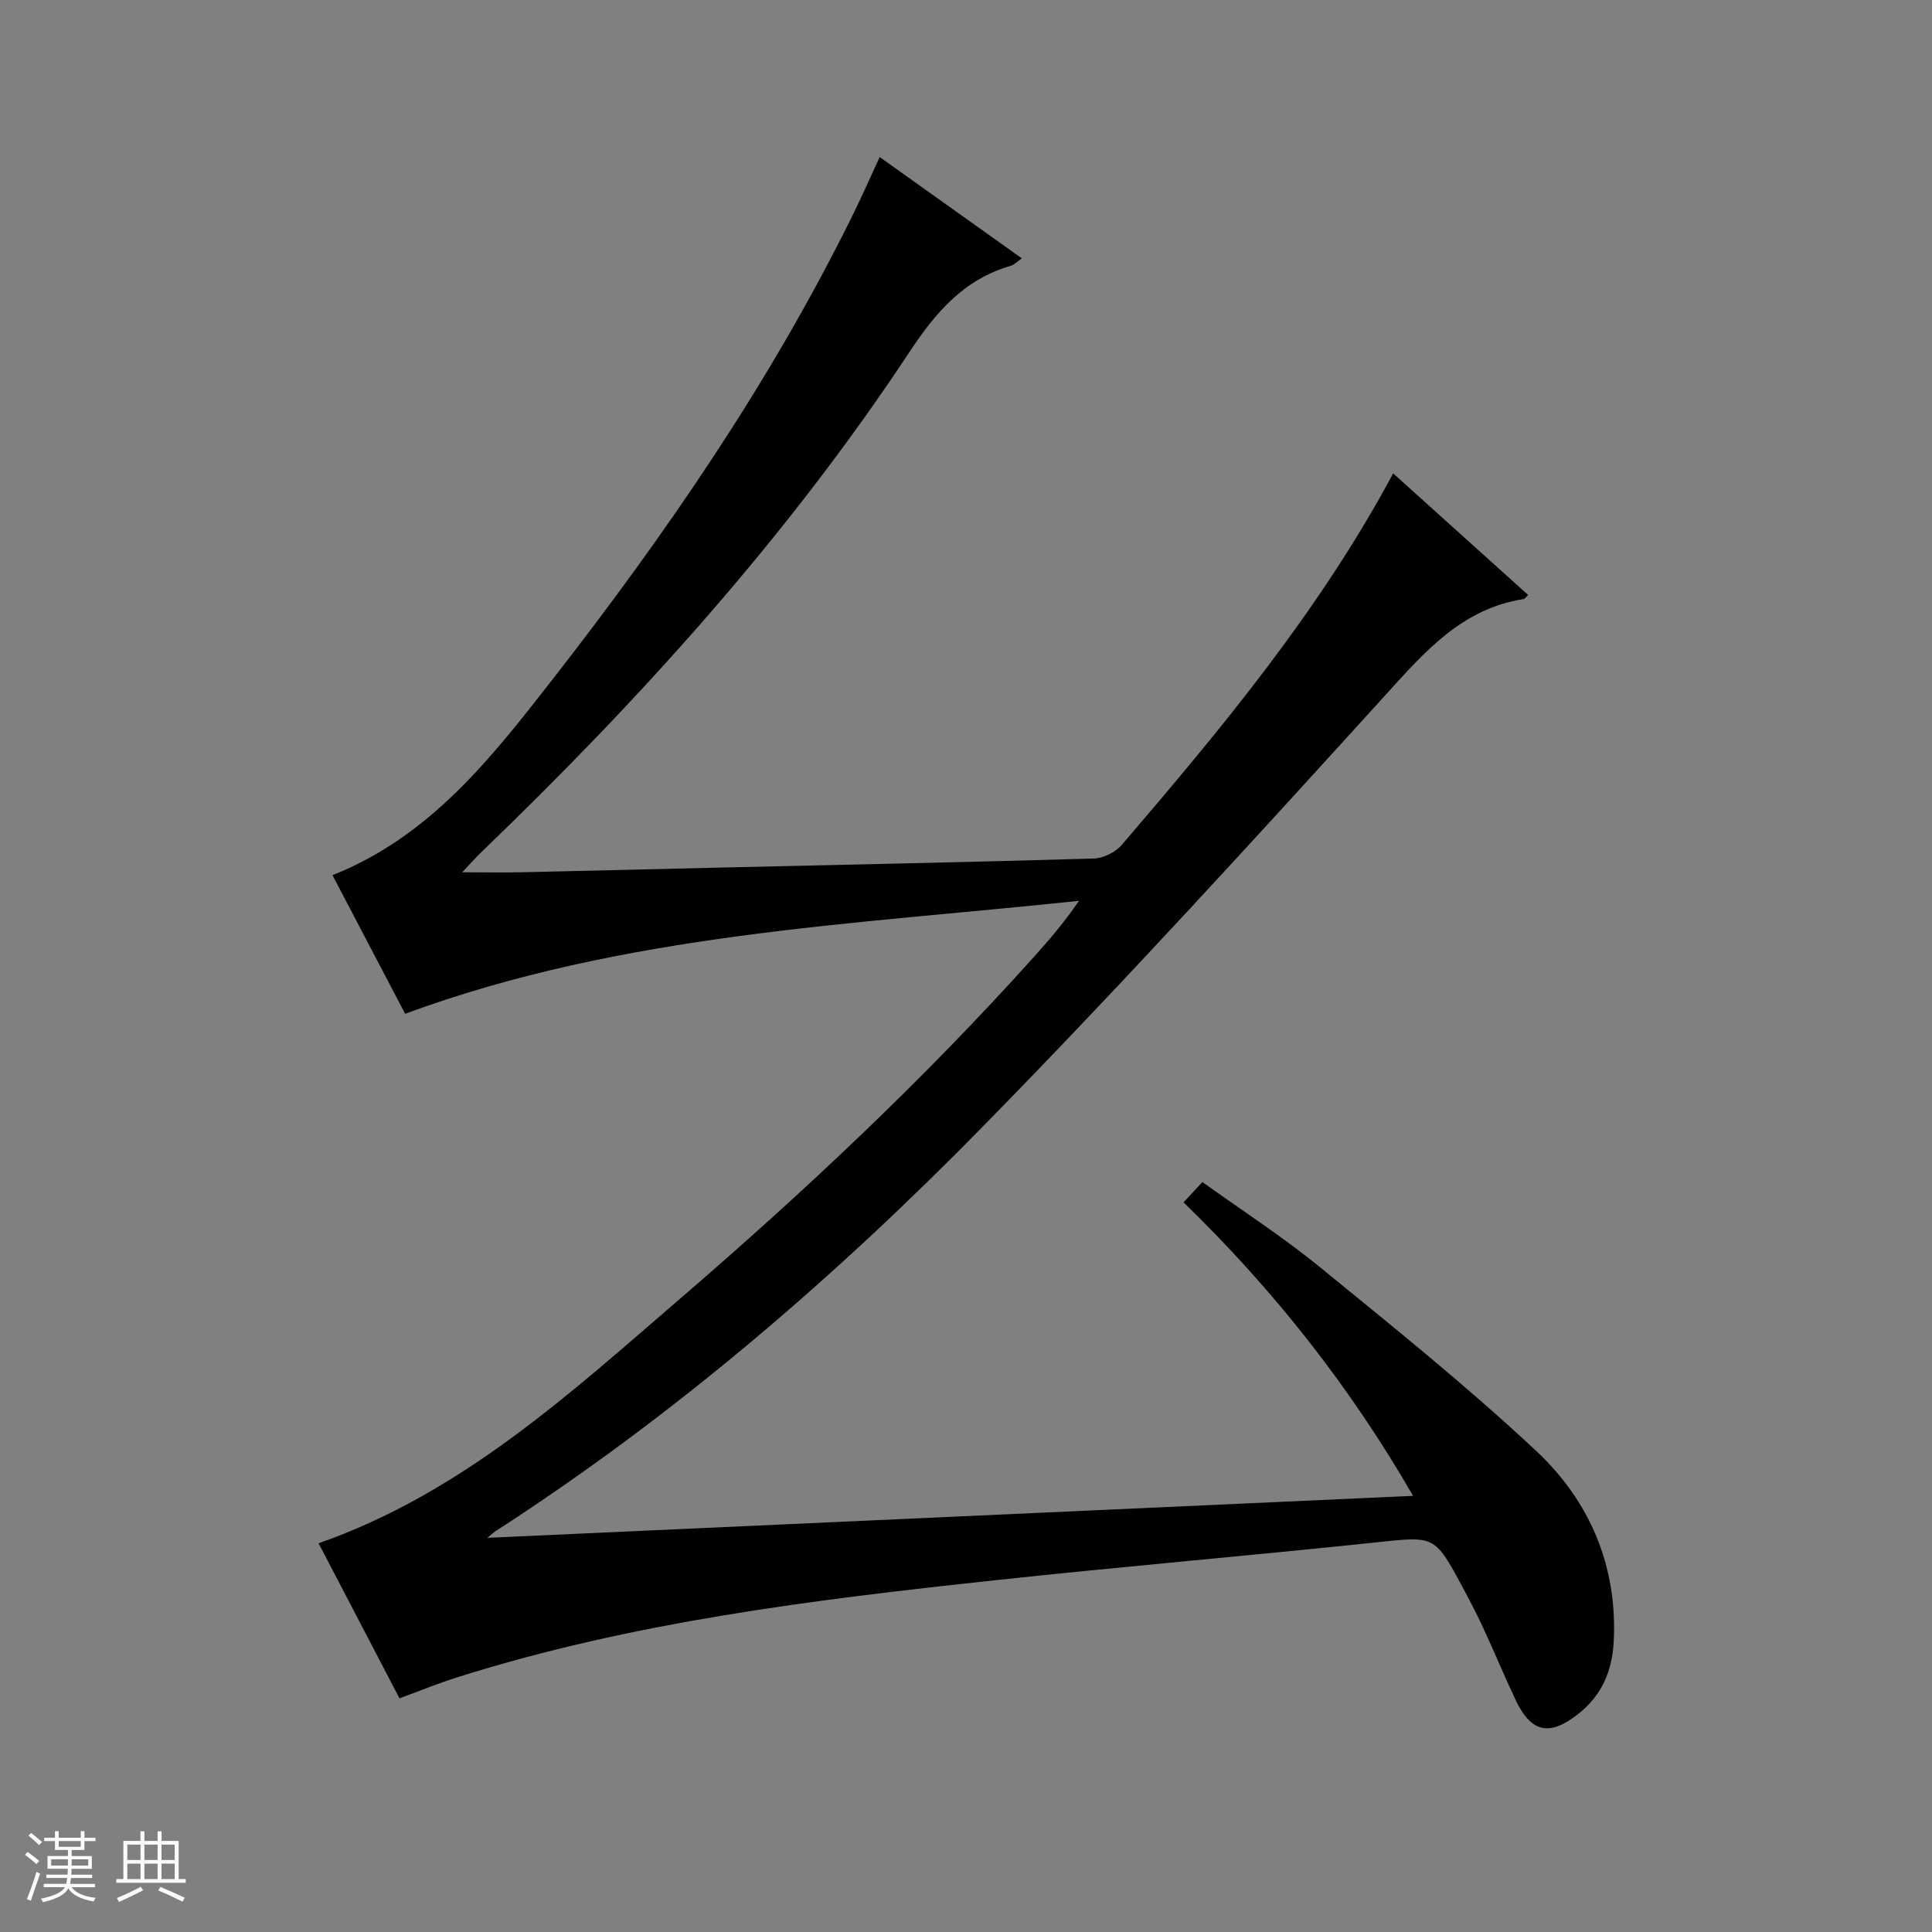<svg enable-background="new 0 0 400 400" viewBox="0 0 400 400" xmlns="http://www.w3.org/2000/svg"><rect x="0" y="0" width="400" height="400" fill="#808080" stroke="none"/><path d="m5.17 384 .56-.58c.85.61 1.65 1.24 2.4 1.87l-.59.64c-.84-.73-1.63-1.38-2.37-1.93m1.22 9.53-.82-.34c.71-1.76 1.37-3.64 1.98-5.63.24.13.5.25.76.36-.6 1.67-1.24 3.54-1.92 5.61m-.5-13.5.57-.54c.56.44 1.31 1.06 2.26 1.87l-.64.64c-.68-.66-1.41-1.32-2.19-1.97m3.25.46h2.24v-1.36h.77v1.36h4.57v-1.36h.76v1.36h2.28v.69h-2.28v1.84h-2.64v1.26h4.18v2.64h-4.21c0 .45-.02.86-.05 1.21h4.32v.69h-4.38c-.04.34-.1.75-.19 1.22h5.15v.69h-4.82c.87 1.19 2.51 1.92 4.93 2.19-.17.31-.3.57-.37.76-2.77-.49-4.52-1.41-5.26-2.76-.56 1.26-2.3 2.23-5.24 2.9-.12-.24-.26-.48-.43-.72 2.73-.55 4.38-1.34 4.96-2.38h-4.38v-.69h4.65c.1-.38.17-.79.21-1.22h-4.32v-.69h4.4c.03-.34.05-.75.05-1.21h-4.2v-2.64h4.23v-1.26h-2.69v-1.84h-2.24zm1.46 4.46v1.29h3.45c.01-.4.02-.57.01-.53v-.32-.45h-3.46zm1.55-2.59h4.57v-1.19h-4.57zm6.11 2.59h-3.42v.77c-.01.19-.01.37-.02.53h3.44z" fill="#fafbfc"/><path d="m32.63 379.16h.82v1.98h3.54v7.89h1.46v.78h-14.37v-.78h1.46v-7.89h3.54v-1.98h.82v1.98h2.73zm-3.49 11.48.5.73c-1.61.82-3.28 1.63-5 2.41-.13-.27-.28-.55-.44-.82 1.75-.72 3.4-1.49 4.94-2.32m-2.78-5.55h2.73v-3.18h-2.73zm0 3.95h2.73v-3.2h-2.73zm3.54-3.95h2.73v-3.18h-2.73zm0 3.95h2.73v-3.2h-2.73zm7.89 4.68c-1.84-.92-3.51-1.7-5.02-2.32l.45-.73c1.89.8 3.57 1.55 5.04 2.23zm-1.62-11.81h-2.73v3.18h2.73zm-2.73 7.13h2.73v-3.2h-2.73v3.19z" fill="#fafbfc"/><path d="m82.71 351.62c-5.73-10.98-11.24-21.54-16.75-32.1 29.66-10.38 52.06-31.01 74.95-50.73 25.75-22.18 50.51-45.44 73.24-70.77 3.21-3.57 6.32-7.23 9.25-11.52-46.85 4.99-94.16 6.67-139.52 23.39-4.87-9.28-9.92-18.93-15.04-28.69 20.27-8.06 32.92-24.34 45.46-40.41 23.56-30.21 45.22-61.72 62.22-96.21 1.89-3.83 3.61-7.75 5.61-12.06 9.96 7.1 19.54 13.92 29.43 20.97-.99.68-1.57 1.33-2.28 1.54-9.67 2.79-15.51 9.56-20.94 17.78-25.27 38.25-55.86 72.04-88.82 103.75-1.06 1.02-2.03 2.14-3.83 4.04 4.78 0 8.62.07 12.47-.01 13.81-.3 27.61-.66 41.42-.98 25.62-.59 51.24-1.11 76.86-1.86 1.98-.06 4.48-1.28 5.78-2.79 20.69-24.13 41-48.55 56.22-76.95 9.4 8.46 18.64 16.79 27.94 25.17-.5.47-.69.81-.93.85-12.76 1.99-20.4 10.83-28.58 19.84-27.31 30.07-54.7 60.1-83.12 89.1-30.8 31.44-64.11 60.13-101.23 84.09-.41.26-.76.62-1.62 1.33 64.06-2.9 127.58-5.78 191.66-8.69-13.08-22.68-28.87-42.66-47.52-60.77 1.29-1.38 2.39-2.56 3.91-4.2 8.18 5.88 16.56 11.29 24.25 17.56 15.2 12.39 30.53 24.71 44.83 38.09 11.04 10.34 16.85 23.71 16.08 39.41-.31 6.22-2.5 11.26-7.42 15.12-5.91 4.63-9.7 3.82-12.91-2.98-2.34-4.95-4.43-10.02-6.74-14.99-1.33-2.87-2.8-5.68-4.3-8.46-5.76-10.72-5.74-10.42-17.92-9.14-26.27 2.77-52.61 5.01-78.87 7.84-37.51 4.04-74.94 8.62-111.12 20.04-3.93 1.22-7.76 2.8-12.12 4.4z" fill="#000001"/></svg>